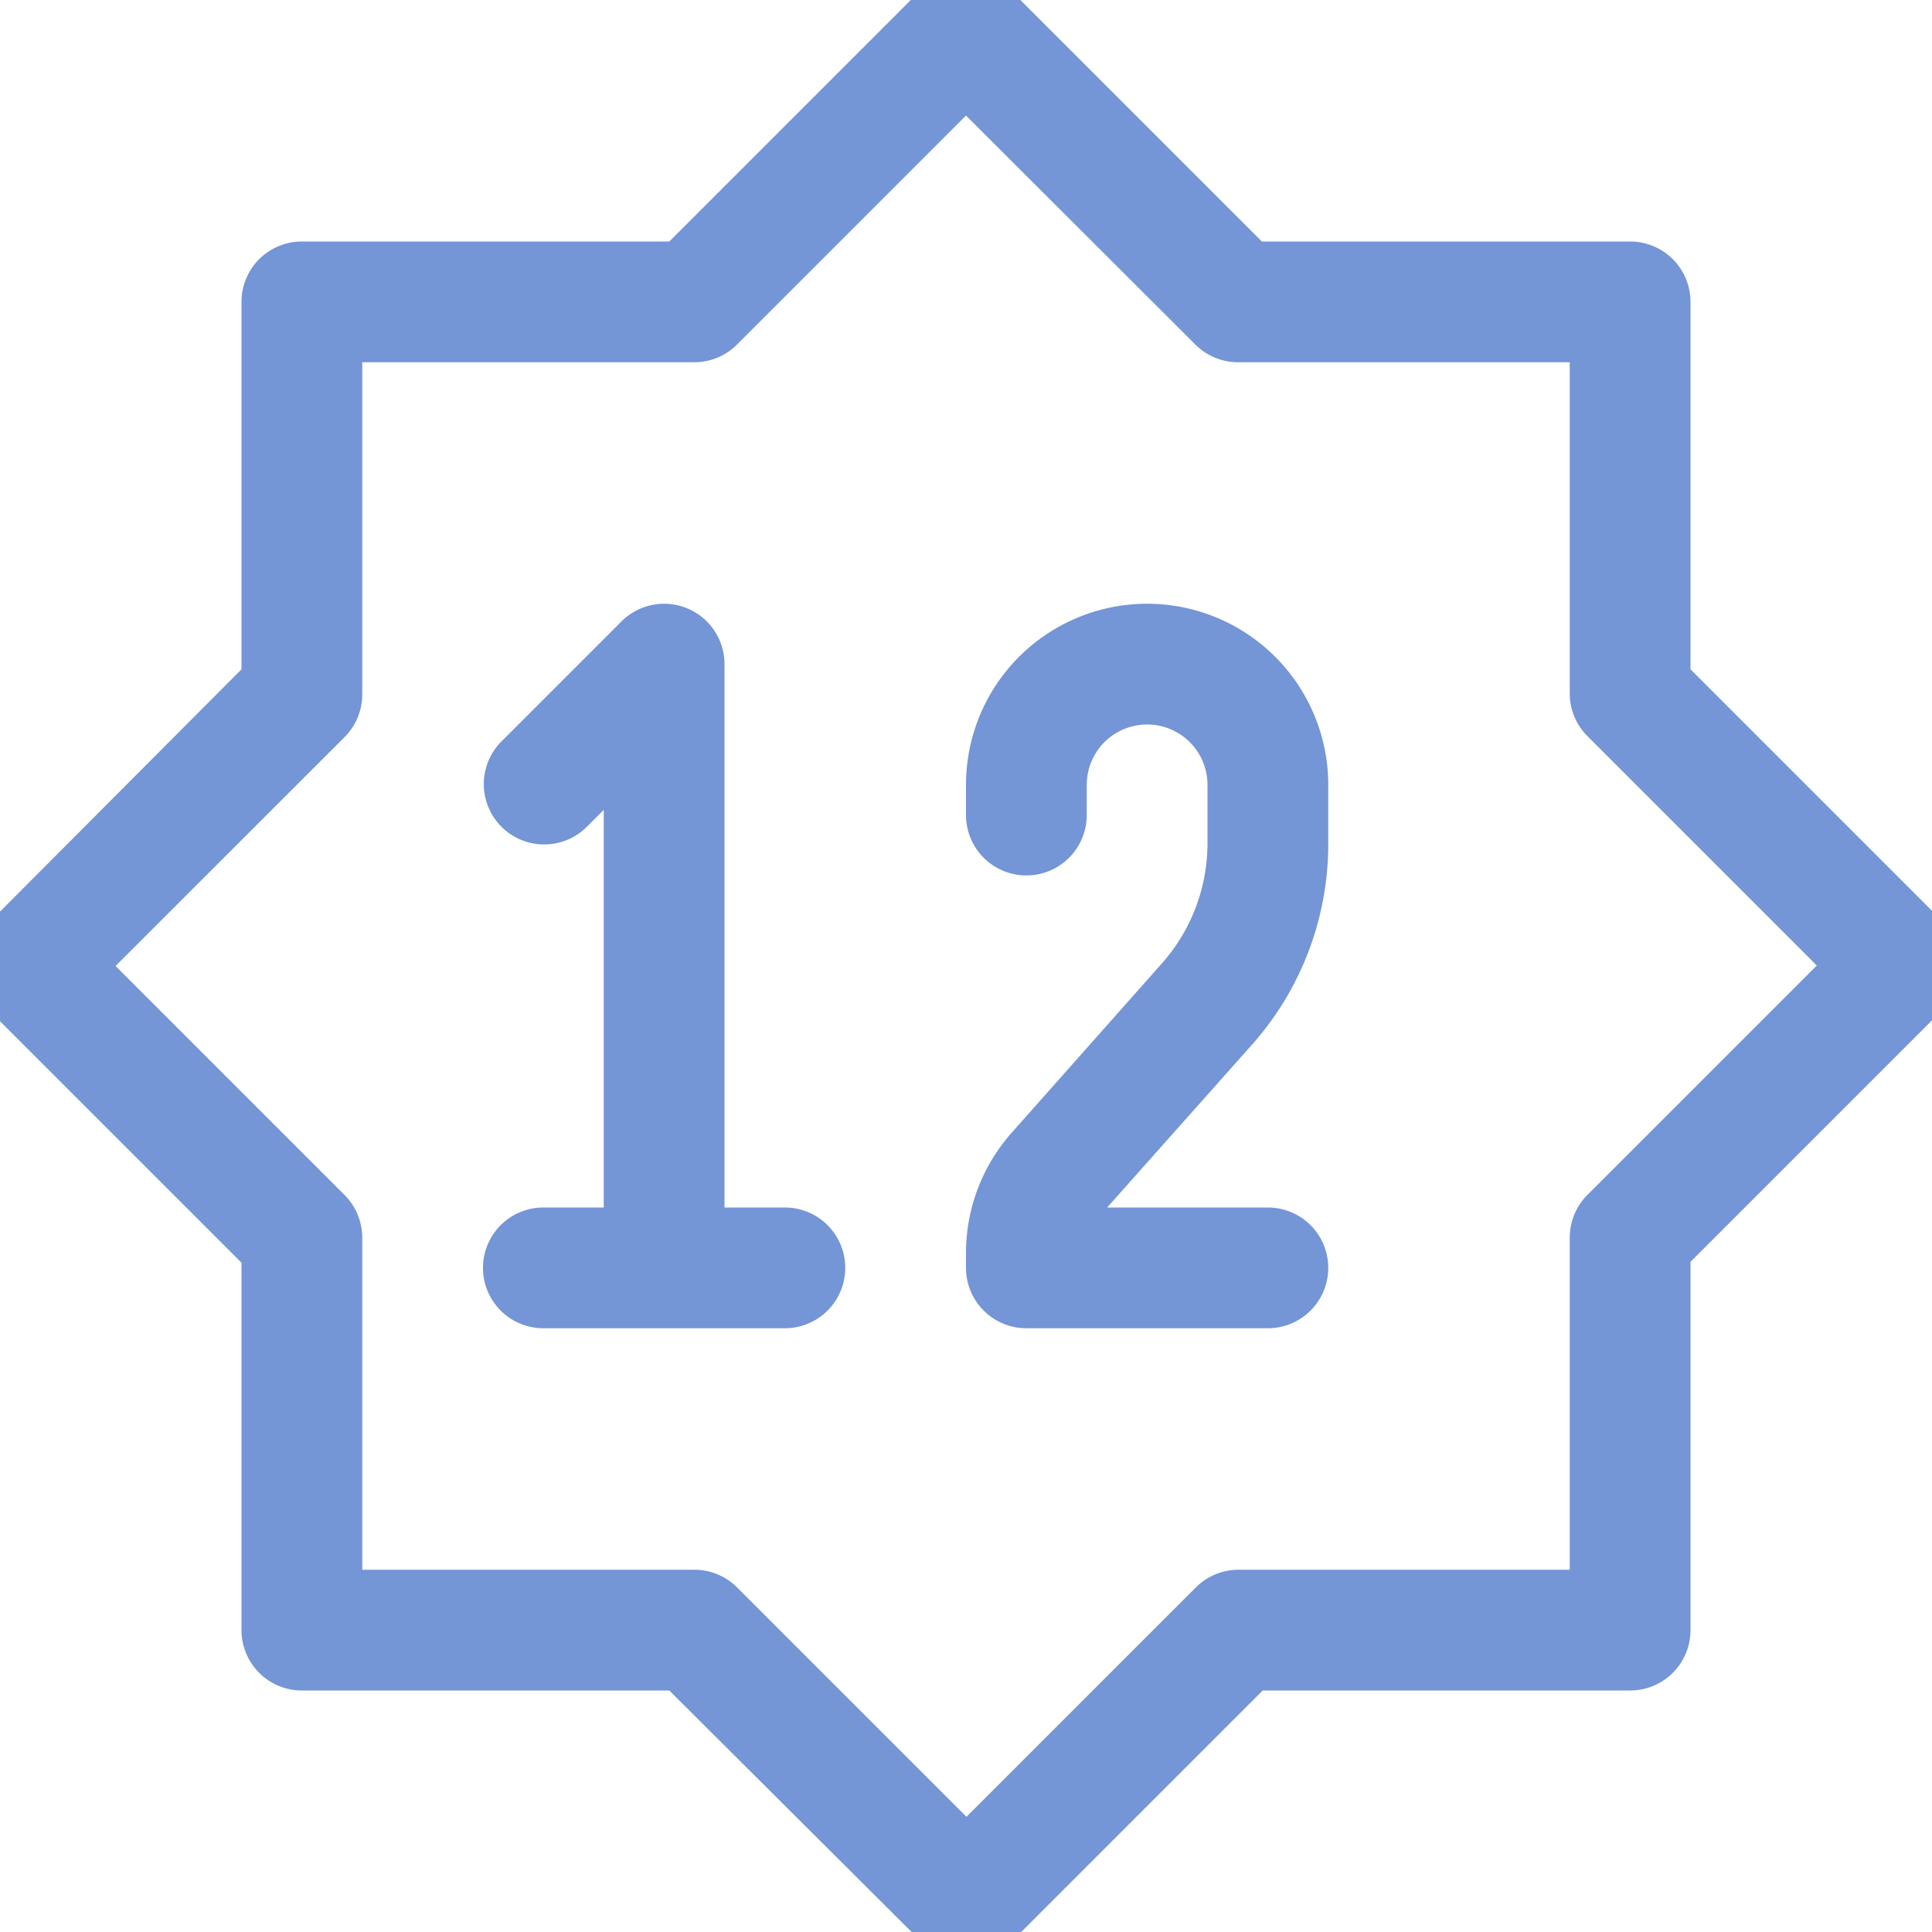 <svg xmlns="http://www.w3.org/2000/svg" viewBox="0 0 16 16"><defs><style type="text/css">.skinbase80{fill:#517bcc;fill-opacity:0.8;}</style></defs><title>星与旗帜-十二角星</title><path class="skinbase80" d="M6,10h.5a.5.5,0,0,1,0,1h-2a.5.5,0,0,1,0-1H5V6.707l-.146.146a.5.5,0,0,1-.707-.707l1-1A.5.5,0,0,1,6,5.5ZM2,5.543V2.5A.5.5,0,0,1,2.5,2H5.543l2.1-2.1a.5.5,0,0,1,.707,0l2.1,2.1H13.5a.5.5,0,0,1,.5.5V5.543l2.1,2.1a.5.5,0,0,1,0,.707l-2.1,2.1V13.5a.5.5,0,0,1-.5.5H10.457l-2.1,2.1a.5.5,0,0,1-.707,0L5.543,14H2.5a.5.5,0,0,1-.5-.5V10.457l-2.1-2.1a.5.5,0,0,1,0-.707ZM3,3V5.75a.5.5,0,0,1-.146.354L.957,8l1.9,1.9A.5.5,0,0,1,3,10.25V13H5.75a.5.5,0,0,1,.354.146l1.9,1.9,1.9-1.9A.5.5,0,0,1,10.25,13H13V10.25a.5.5,0,0,1,.146-.354l1.9-1.9-1.9-1.9A.5.5,0,0,1,13,5.75V3H10.25A.5.5,0,0,1,9.9,2.854L8,.957l-1.9,1.9A.5.5,0,0,1,5.75,3Zm6.169,7H10.5a.5.5,0,0,1,0,1h-2a.5.5,0,0,1-.5-.5v-.12a1.5,1.5,0,0,1,.379-1l1.242-1.4a1.5,1.5,0,0,0,.379-1V6.5a.5.5,0,0,0-1,0v.25a.5.5,0,0,1-1,0V6.5a1.5,1.5,0,0,1,3,0v.49a2.5,2.5,0,0,1-.631,1.661Z"/></svg>